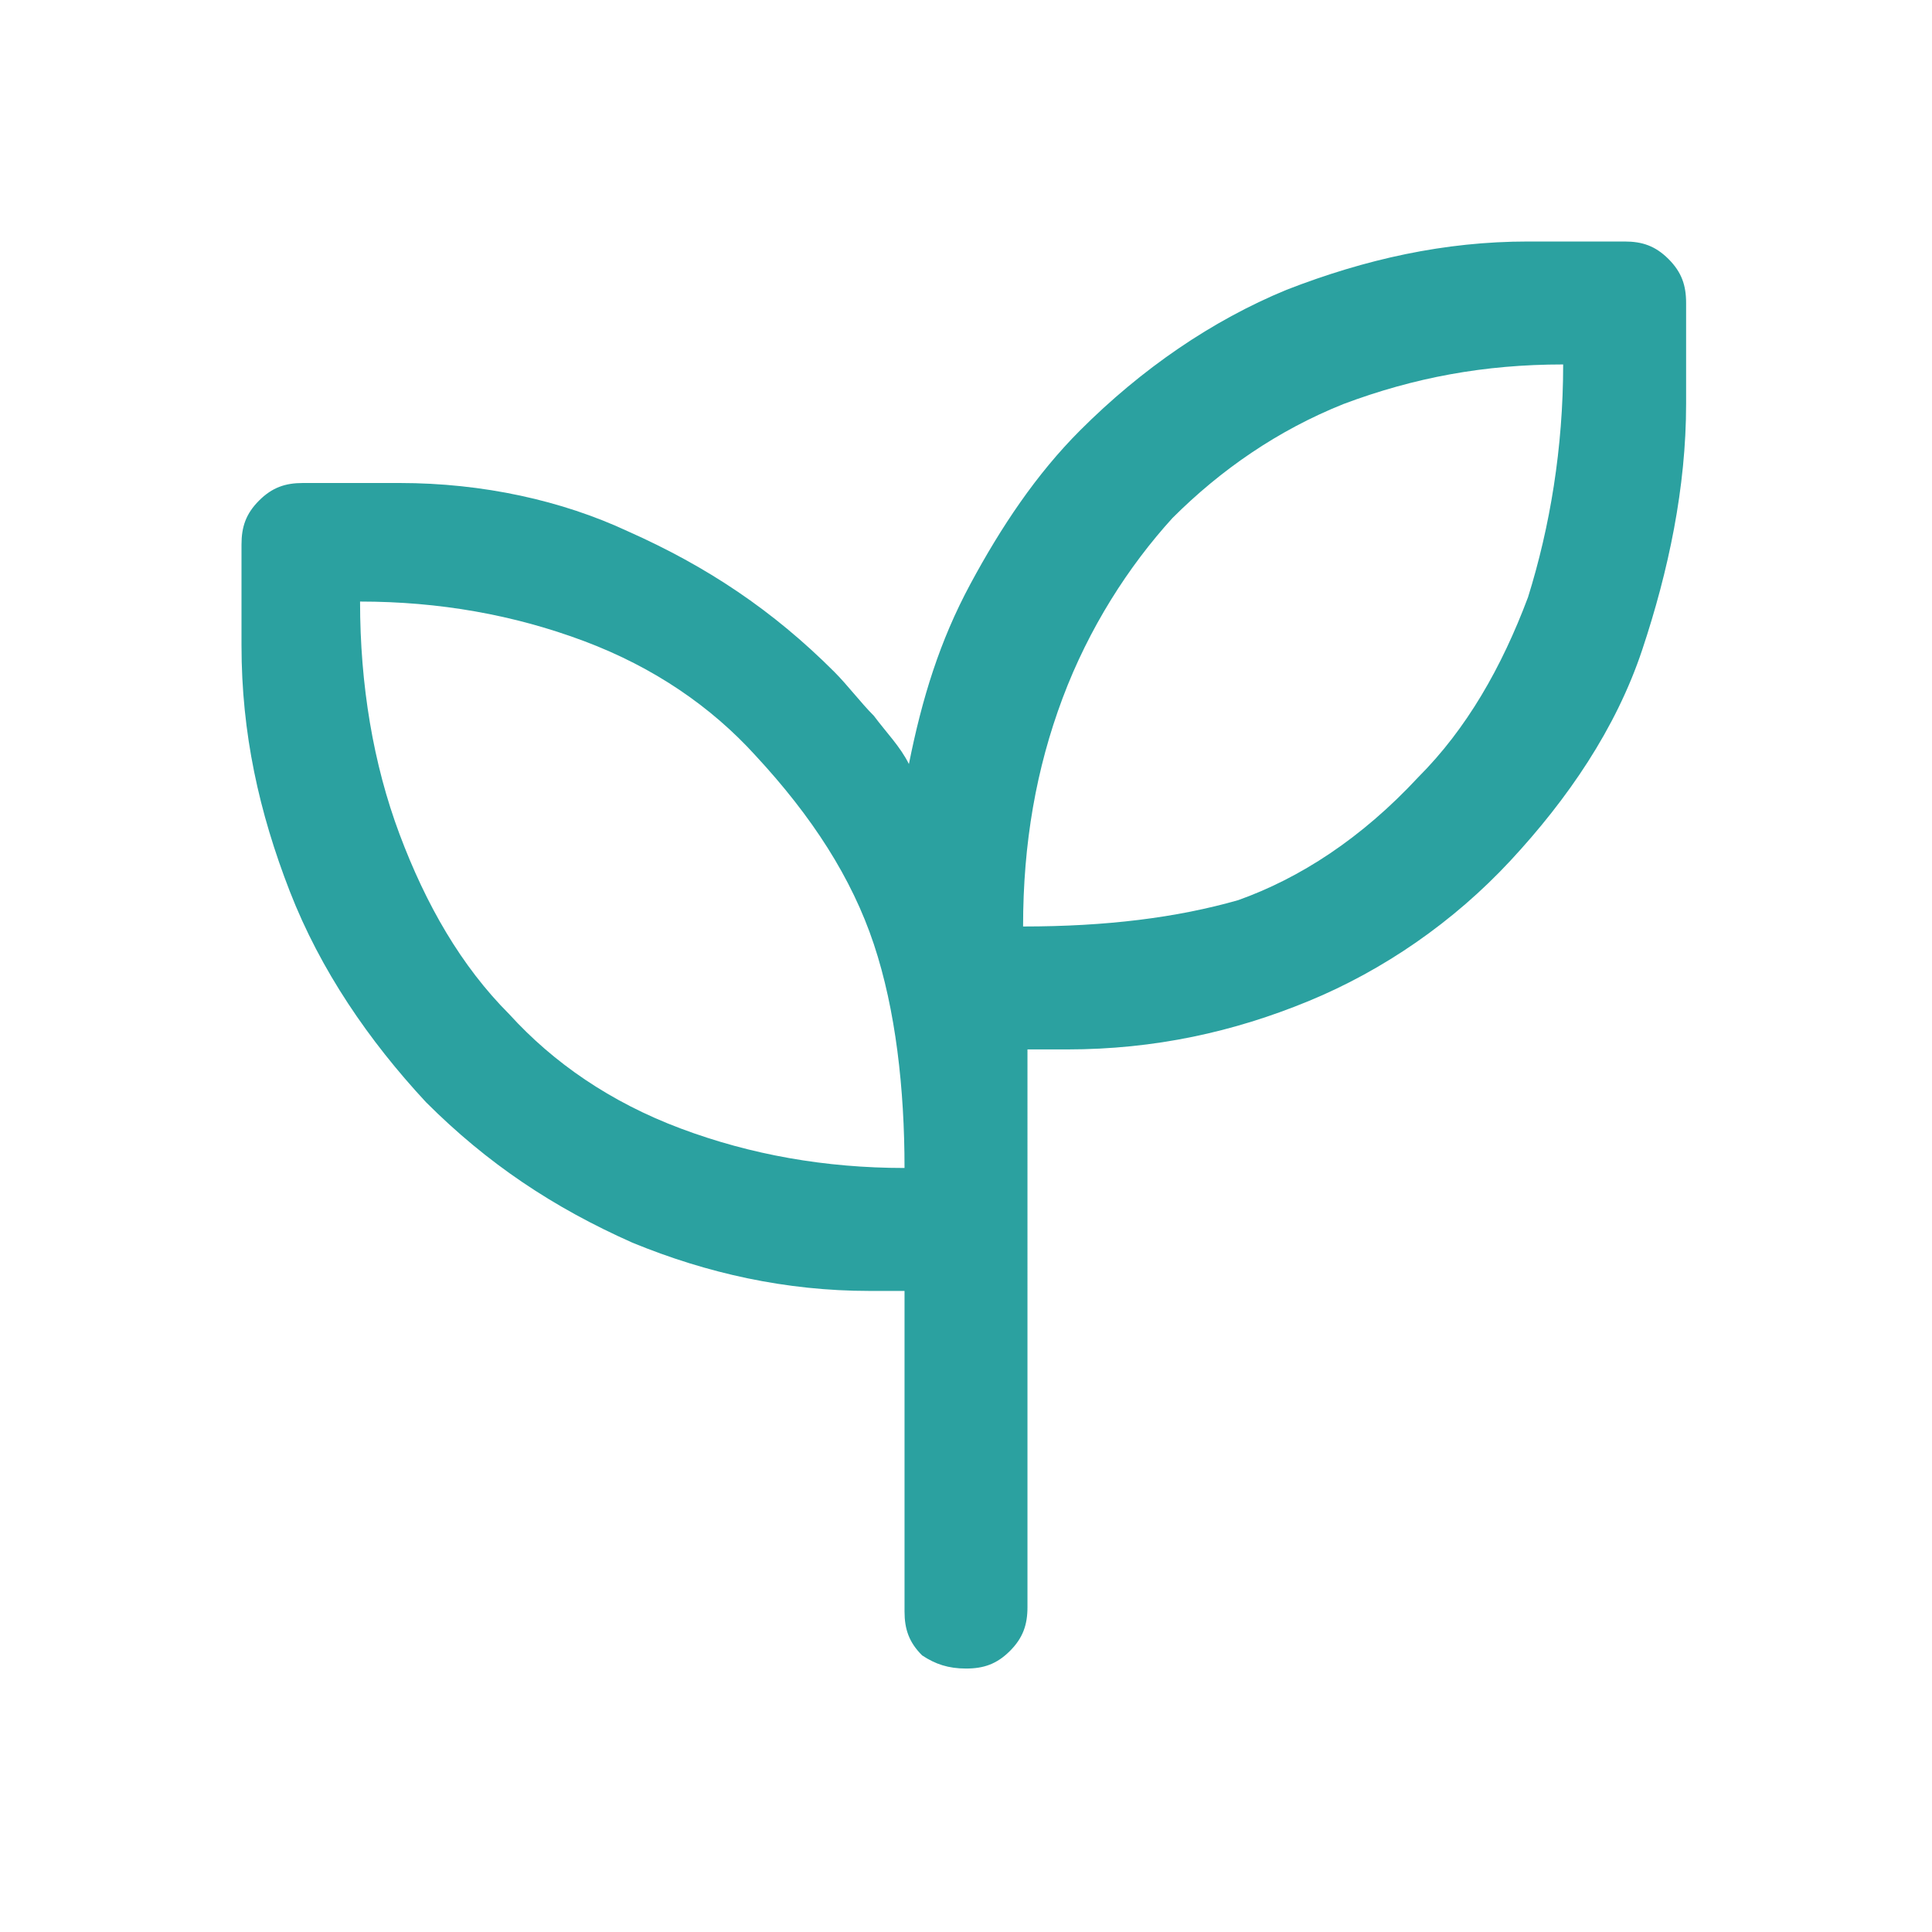 <svg xml:space="preserve" style="enable-background:new 0 0 44 44;" viewBox="0 0 44 44" y="0px" x="0px" xmlns:xlink="http://www.w3.org/1999/xlink" xmlns="http://www.w3.org/2000/svg" id="Layer_1" version="1.1">
<style type="text/css">
	.st0{fill:#2BA1A0;}
</style>
<path d="M22,38c0.4,0,0.7-0.1,1-0.4c0.3-0.3,0.4-0.6,0.4-1V23.9h0.9c2,0,3.8-0.4,5.5-1.1c1.7-0.7,3.3-1.8,4.6-3.2
	c1.3-1.4,2.4-3,3-4.8s1-3.7,1-5.6V6.9c0-0.4-0.1-0.7-0.4-1c-0.3-0.3-0.6-0.4-1-0.4h-2.2c-1.9,0-3.7,0.4-5.5,1.1
	c-1.7,0.7-3.3,1.8-4.7,3.2c-1,1-1.8,2.2-2.5,3.5c-0.7,1.3-1.1,2.6-1.4,4.1c-0.2-0.4-0.5-0.7-0.8-1.1c-0.3-0.3-0.6-0.7-0.9-1
	c-1.4-1.4-2.9-2.4-4.7-3.2C12.8,11.4,11,11,9.1,11H6.9c-0.4,0-0.7,0.1-1,0.4c-0.3,0.3-0.4,0.6-0.4,1v2.3c0,2,0.4,3.8,1.1,5.6
	c0.7,1.8,1.8,3.4,3.1,4.8c1.4,1.4,2.9,2.4,4.7,3.2c1.7,0.7,3.5,1.1,5.4,1.1h0.8v7.3c0,0.4,0.1,0.7,0.4,1C21.3,37.9,21.6,38,22,38z
	 M23.3,21.1c0-1.9,0.3-3.6,0.9-5.2c0.6-1.6,1.5-3,2.5-4.1c1.1-1.1,2.4-2,3.9-2.6c1.6-0.6,3.2-0.9,5-0.9c0,1.9-0.3,3.7-0.8,5.3
	c-0.6,1.6-1.4,3-2.5,4.1c-1.3,1.4-2.7,2.3-4.1,2.8C26.8,20.9,25.2,21.1,23.3,21.1z M20.6,26.6c-1.8,0-3.5-0.3-5.1-0.9
	s-2.9-1.5-3.9-2.6C10.5,22,9.7,20.6,9.1,19c-0.6-1.6-0.9-3.4-0.9-5.3c1.8,0,3.5,0.3,5.1,0.9c1.6,0.6,2.9,1.5,3.9,2.6
	c1.3,1.4,2.2,2.8,2.7,4.3S20.6,24.8,20.6,26.6z" class="st0"></path>
</svg>
